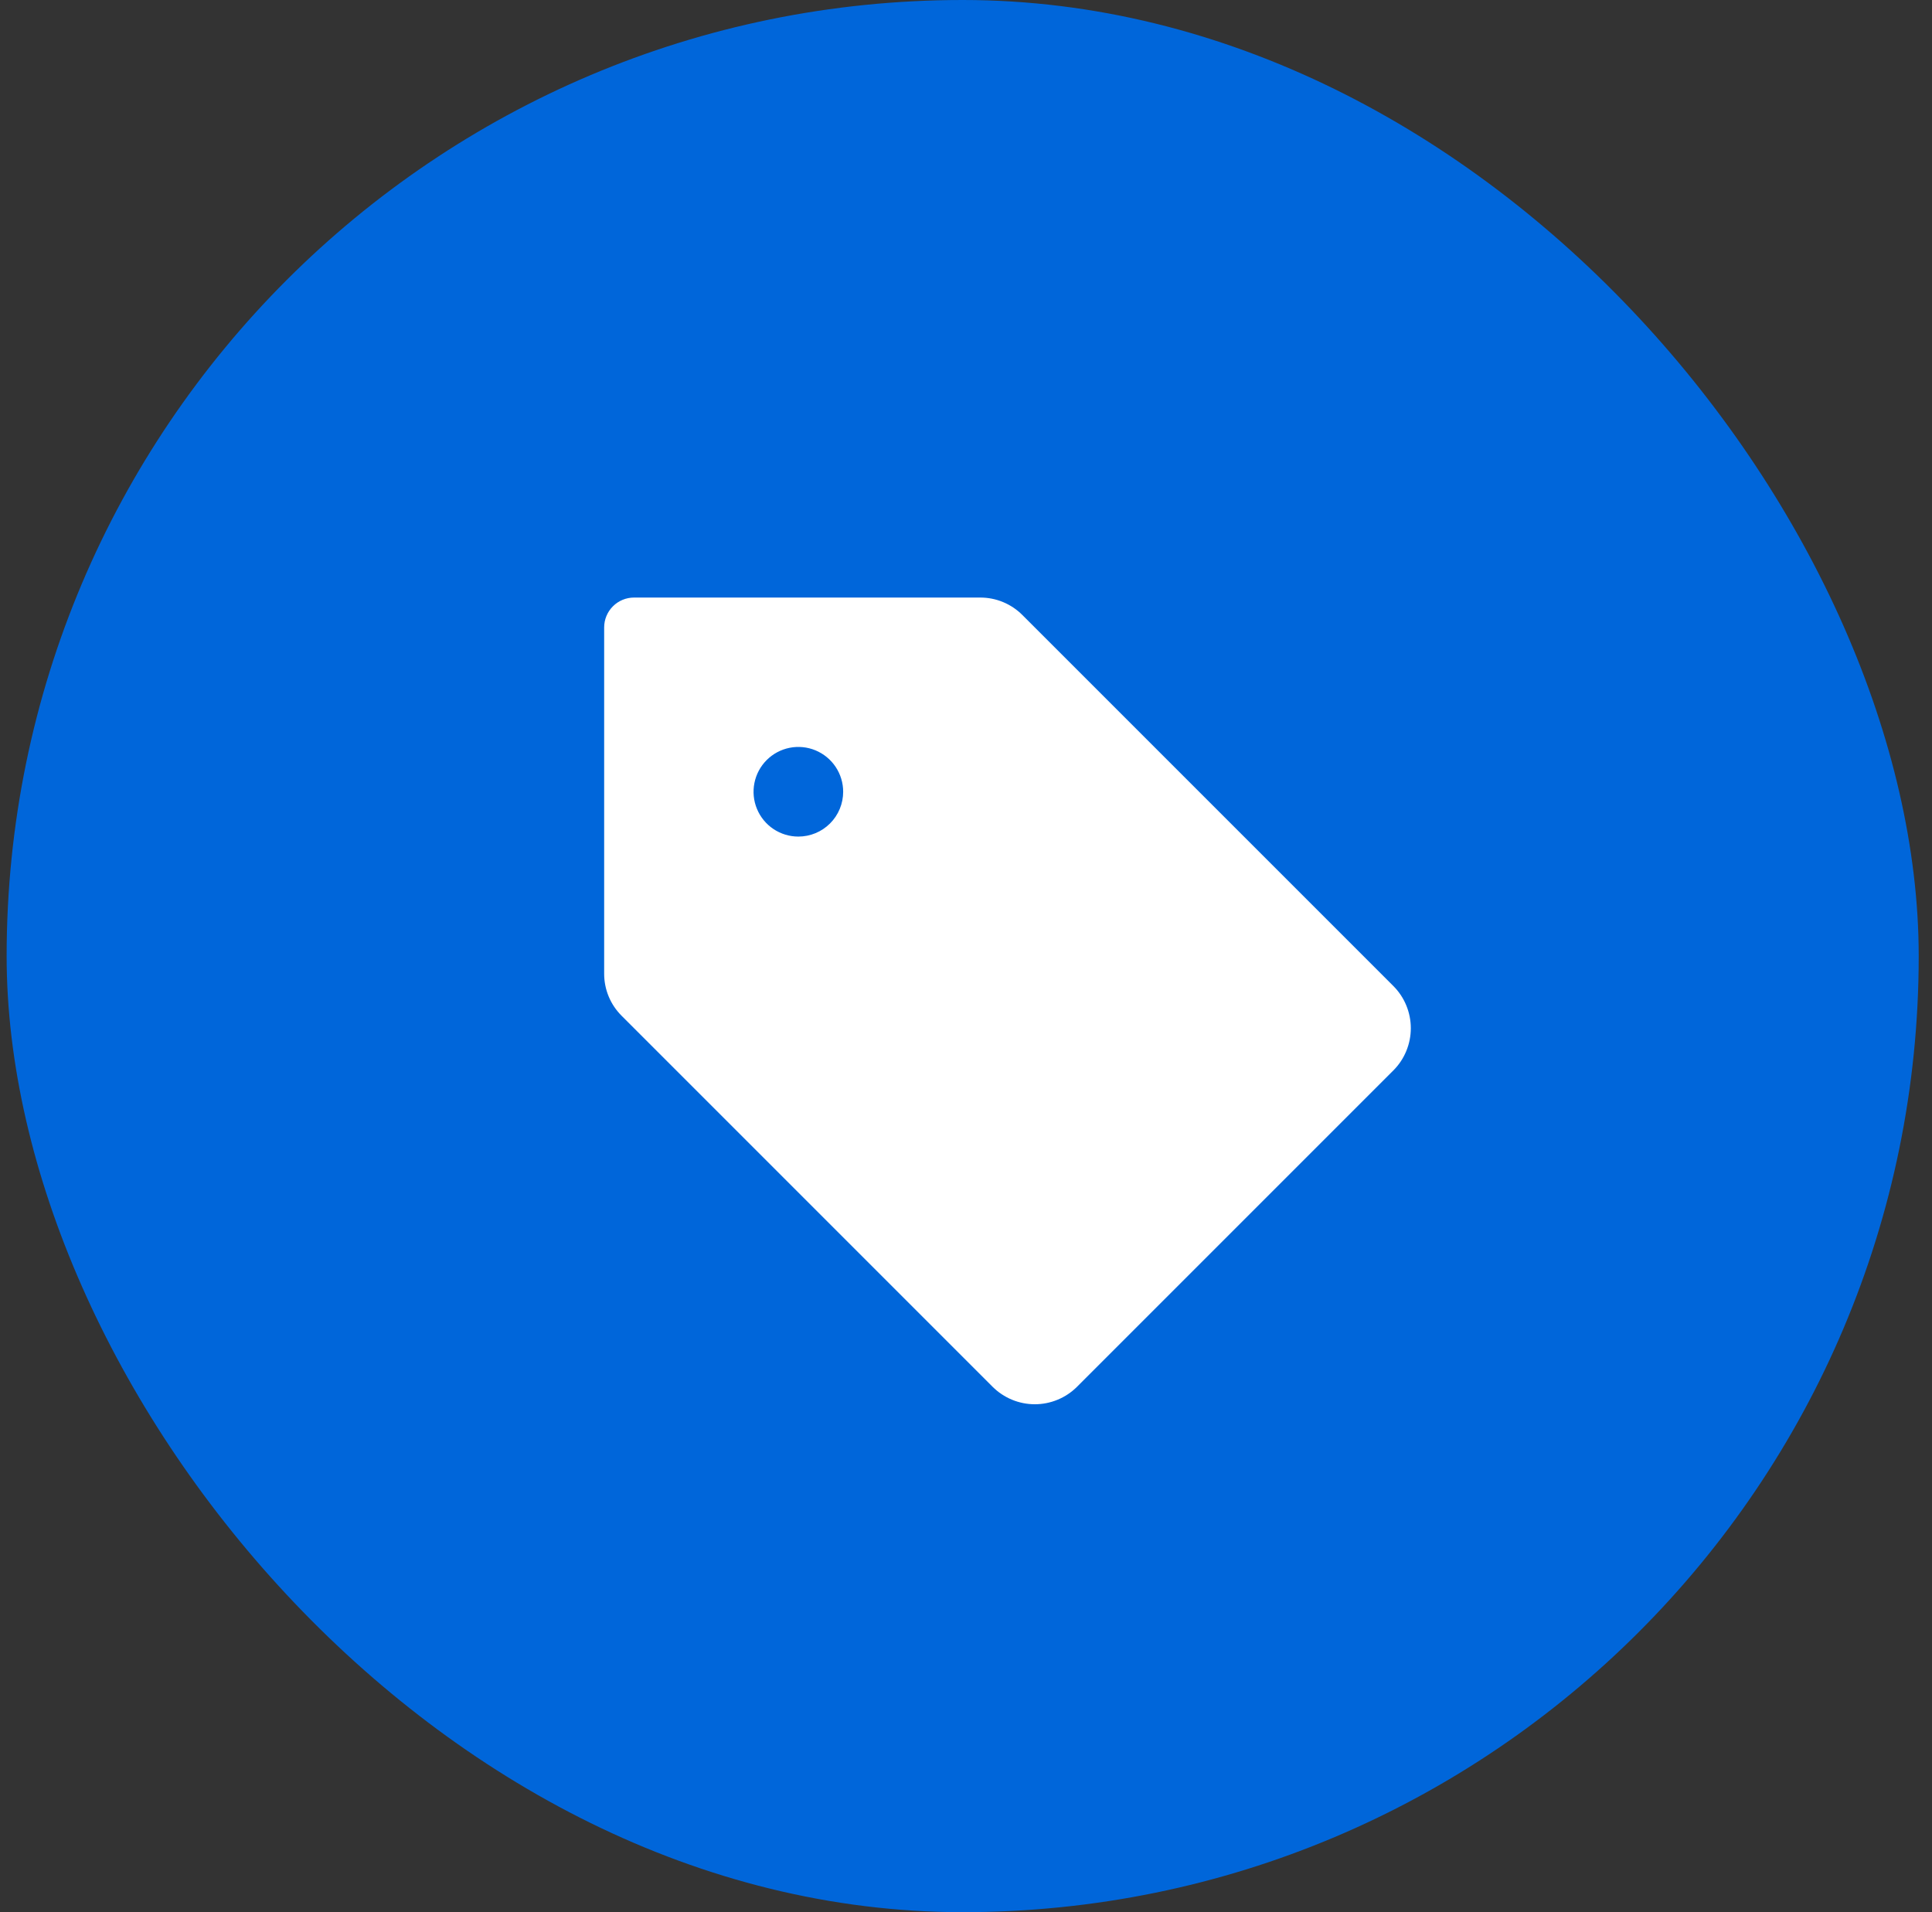 <svg width="97" height="96" viewBox="0 0 97 96" fill="none" xmlns="http://www.w3.org/2000/svg">
<rect x="0" y="0" width="97" height="96" fill="#333333" stroke="none"/>
<rect x="0.333" width="96" height="96" rx="48" fill="#0066DA"/>
<g clip-path="url(#clip0_3145_30502)">
<path d="M69.954 49.5L51.333 30.879C51.056 30.6 50.725 30.378 50.361 30.227C49.997 30.076 49.607 29.999 49.213 30H31.833C31.435 30 31.054 30.158 30.773 30.439C30.491 30.721 30.333 31.102 30.333 31.5V48.879C30.332 49.273 30.409 49.664 30.56 50.028C30.711 50.392 30.933 50.722 31.213 51L49.833 69.621C50.112 69.899 50.443 70.12 50.807 70.271C51.171 70.422 51.561 70.5 51.955 70.5C52.349 70.5 52.739 70.422 53.103 70.271C53.467 70.12 53.798 69.899 54.076 69.621L69.954 53.743C70.233 53.465 70.454 53.134 70.604 52.77C70.755 52.406 70.833 52.016 70.833 51.622C70.833 51.228 70.755 50.837 70.604 50.473C70.454 50.109 70.233 49.779 69.954 49.5ZM40.083 42C39.638 42 39.203 41.868 38.833 41.621C38.463 41.374 38.175 41.022 38.005 40.611C37.834 40.2 37.79 39.748 37.877 39.311C37.963 38.875 38.178 38.474 38.492 38.159C38.807 37.844 39.208 37.63 39.644 37.543C40.081 37.456 40.533 37.501 40.944 37.671C41.355 37.842 41.707 38.13 41.954 38.5C42.201 38.87 42.333 39.305 42.333 39.75C42.333 40.347 42.096 40.919 41.674 41.341C41.252 41.763 40.68 42 40.083 42Z" fill="white"/>
</g>
<defs>
<clipPath id="clip0_3145_30502">
<rect width="48" height="48" fill="white" transform="translate(24.333 24)"/>
</clipPath>
</defs>
</svg>

